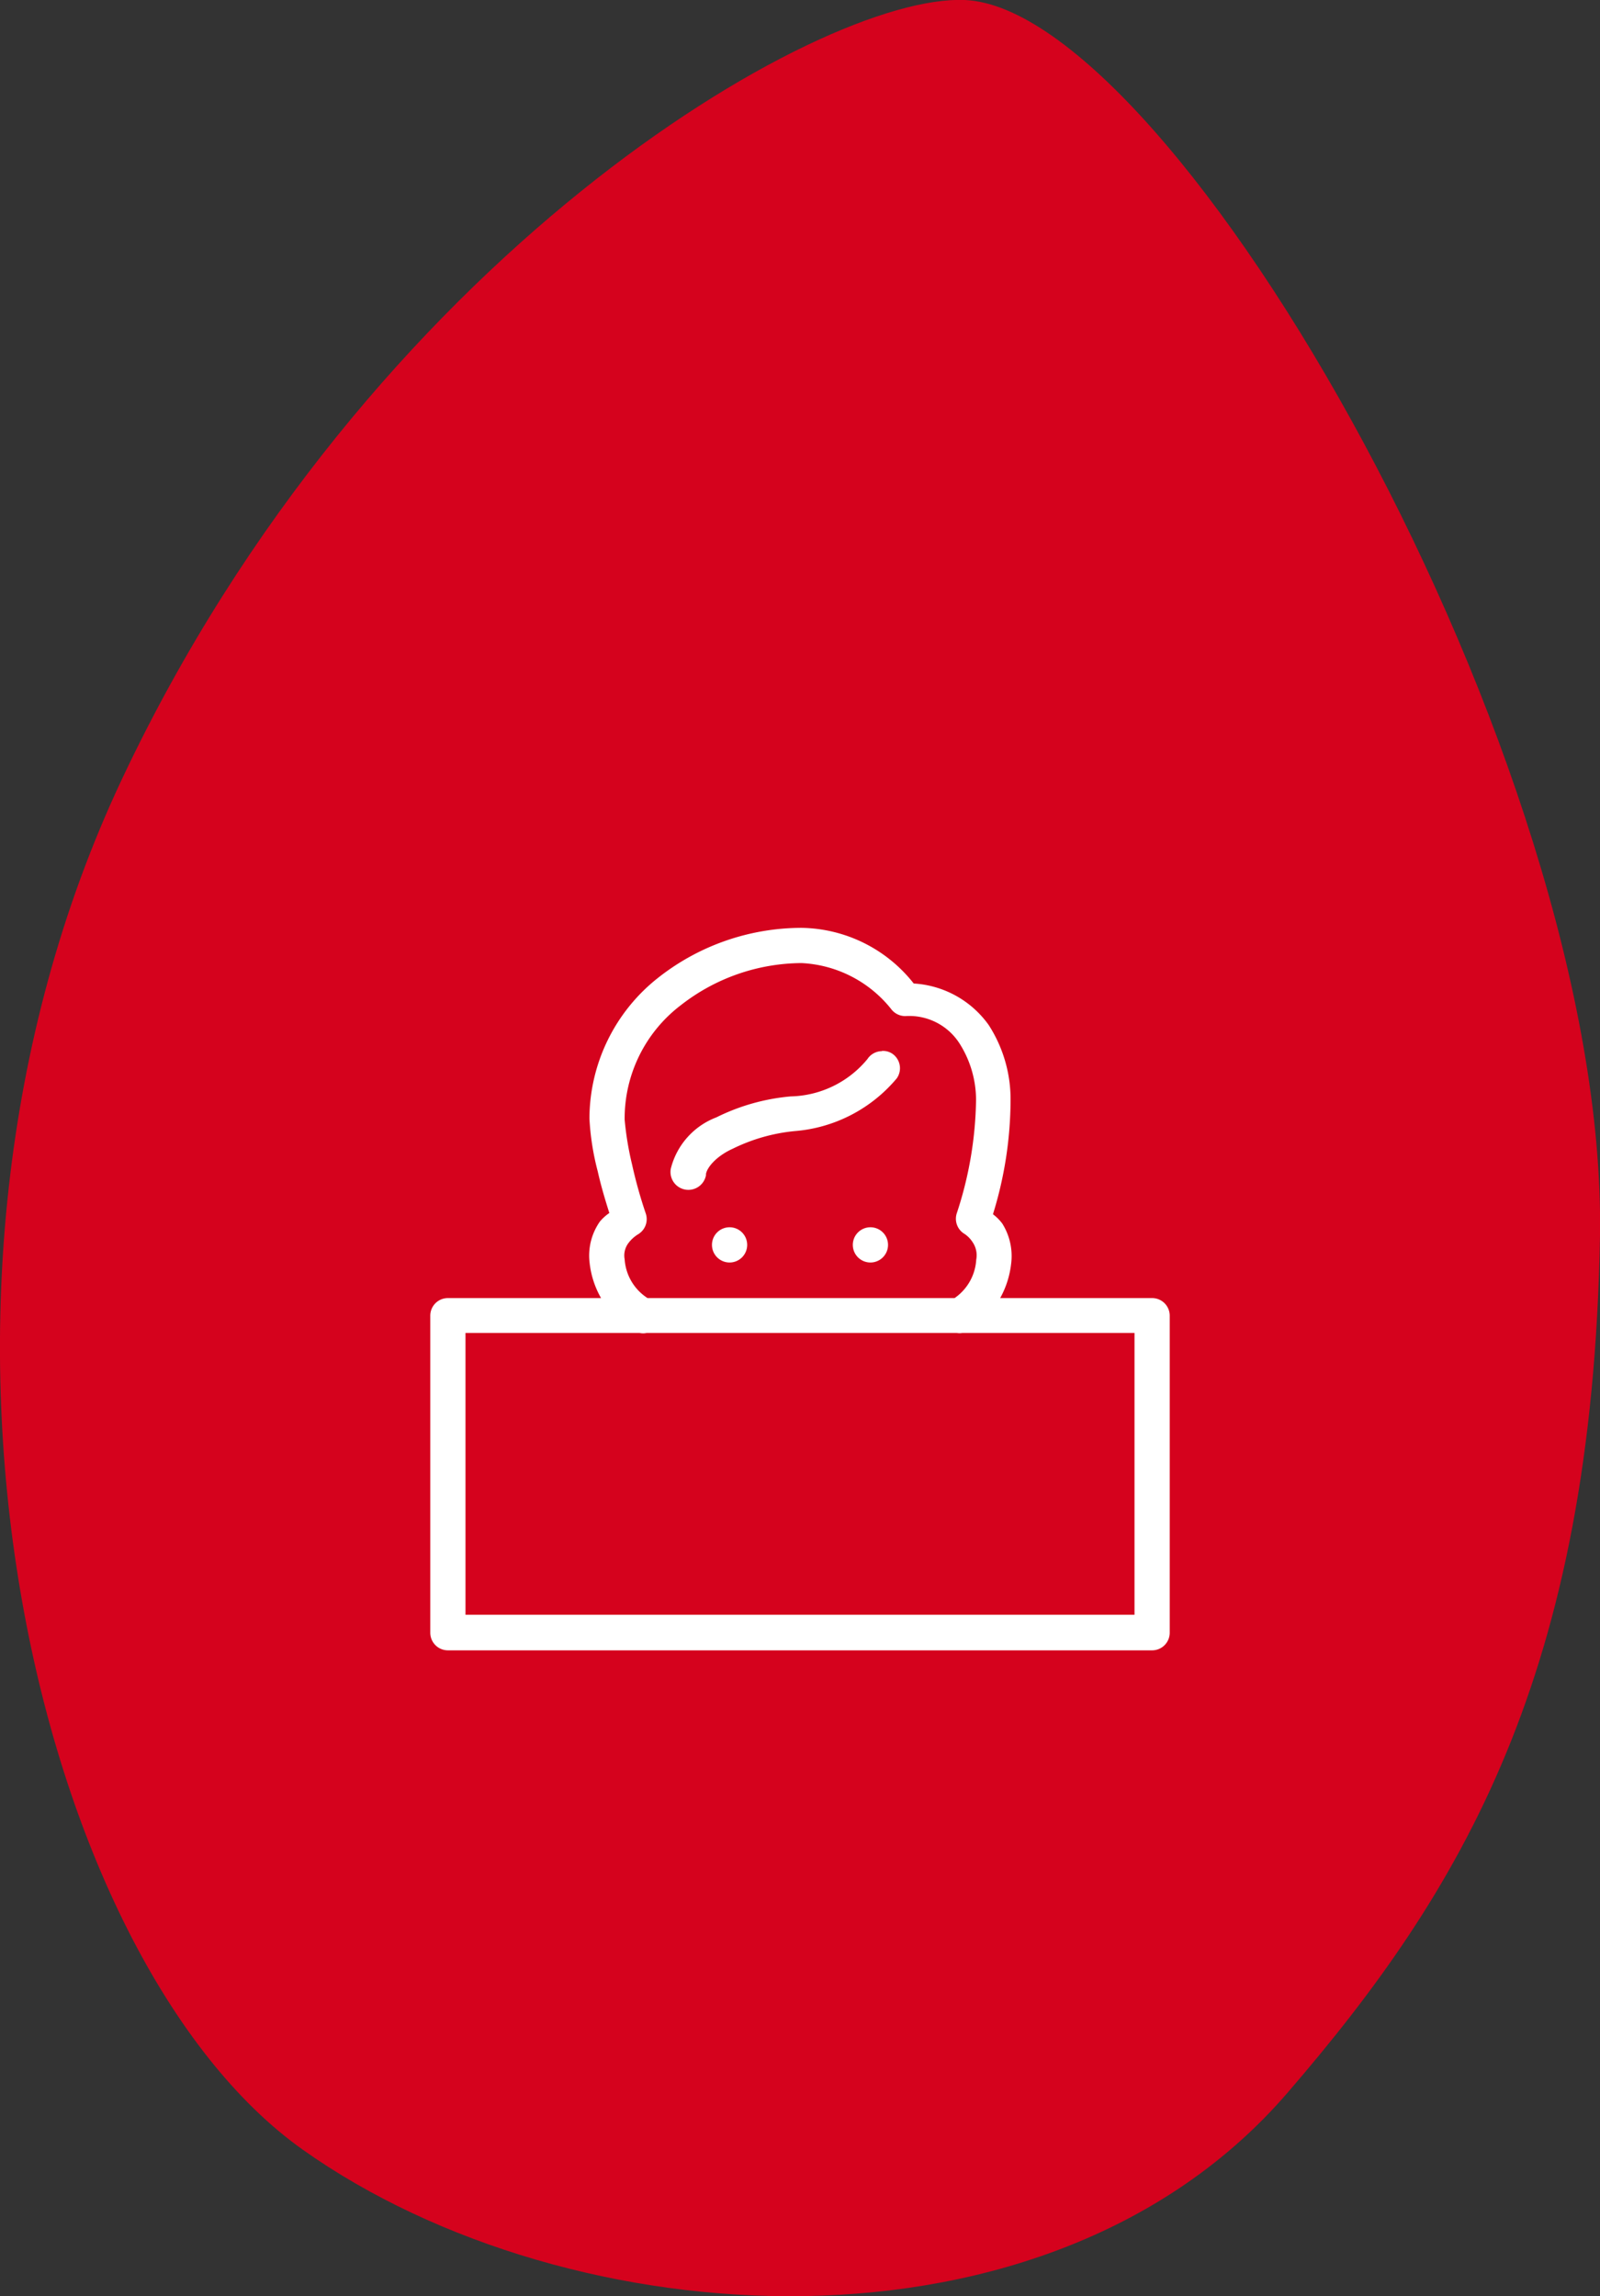 <svg xmlns="http://www.w3.org/2000/svg" viewBox="0 0 90.88 130.37"><rect x="0" y="0" width="90.88" height="130.37" fill="#333333" stroke="none"/><defs><style>.cls-1{fill:#d5021d;}.cls-2{fill:#fff;}</style></defs><g id="Layer_2" data-name="Layer 2"><g id="Layer_1-2" data-name="Layer 1"><path class="cls-1" d="M54.8,0C46.48-.35,20.9,14.6,6.92,44.25s-4.86,67.08,10.29,77.81,42.37,12.49,55.92-3.24C83,107.38,90.45,95.09,90.88,70.15,91.3,43.15,66.69.51,54.8,0Z"/><path class="cls-2" d="M45.53,52.68A13.18,13.18,0,0,0,37.4,55.5a10.21,10.21,0,0,0-3.92,8,14.69,14.69,0,0,0,.47,3c.2.89.44,1.67.66,2.37a2.66,2.66,0,0,0-.54.49,3.37,3.37,0,0,0-.58,2.34,5.15,5.15,0,0,0,.65,2h-8.7a1,1,0,0,0-1,1v18a1,1,0,0,0,1,1h40a1,1,0,0,0,1-1v-18a1,1,0,0,0-1-1H56.81a5.22,5.22,0,0,0,.62-1.93,3.47,3.47,0,0,0-.5-2.3,2.65,2.65,0,0,0-.53-.53,22.08,22.08,0,0,0,1-6.48,7.78,7.78,0,0,0-1.24-4.26,5.64,5.64,0,0,0-4.26-2.36A8.26,8.26,0,0,0,45.53,52.68Zm0,2a6.94,6.94,0,0,1,5.08,2.6,1,1,0,0,0,.81.41,3.39,3.39,0,0,1,3.11,1.6,6,6,0,0,1,.91,3.15,21.37,21.37,0,0,1-1.09,6.43,1,1,0,0,0,.44,1.19,1.6,1.6,0,0,1,.45.46,1.32,1.32,0,0,1,.21,1,2.85,2.85,0,0,1-1.23,2.18H36.78a2.84,2.84,0,0,1-1.3-2.2h0a1.17,1.17,0,0,1,.22-.93,2,2,0,0,1,.54-.49,1,1,0,0,0,.43-1.21,26.23,26.23,0,0,1-.77-2.76,17.44,17.44,0,0,1-.42-2.54,8.08,8.08,0,0,1,3.18-6.49A11.23,11.23,0,0,1,45.53,54.68Zm4.56,5a1,1,0,0,0-.82.45,5.81,5.81,0,0,1-4.35,2.12,11.79,11.79,0,0,0-4.23,1.19,4.21,4.21,0,0,0-2.59,2.92,1,1,0,1,0,2,.36s0,0,0-.06c.05-.35.55-1,1.52-1.44a10.16,10.16,0,0,1,3.51-1,8.43,8.43,0,0,0,5.81-3,1,1,0,0,0-.25-1.39A.94.94,0,0,0,50.09,59.67Zm-8.65,10a1,1,0,1,0,1,1A1,1,0,0,0,41.44,69.68Zm8,0a1,1,0,1,0,1,1A1,1,0,0,0,49.44,69.68Zm-23,6h9.89a.9.9,0,0,0,.4,0H54.35a.81.81,0,0,0,.31,0h9.78v16h-38Z"/></g></g></svg>
